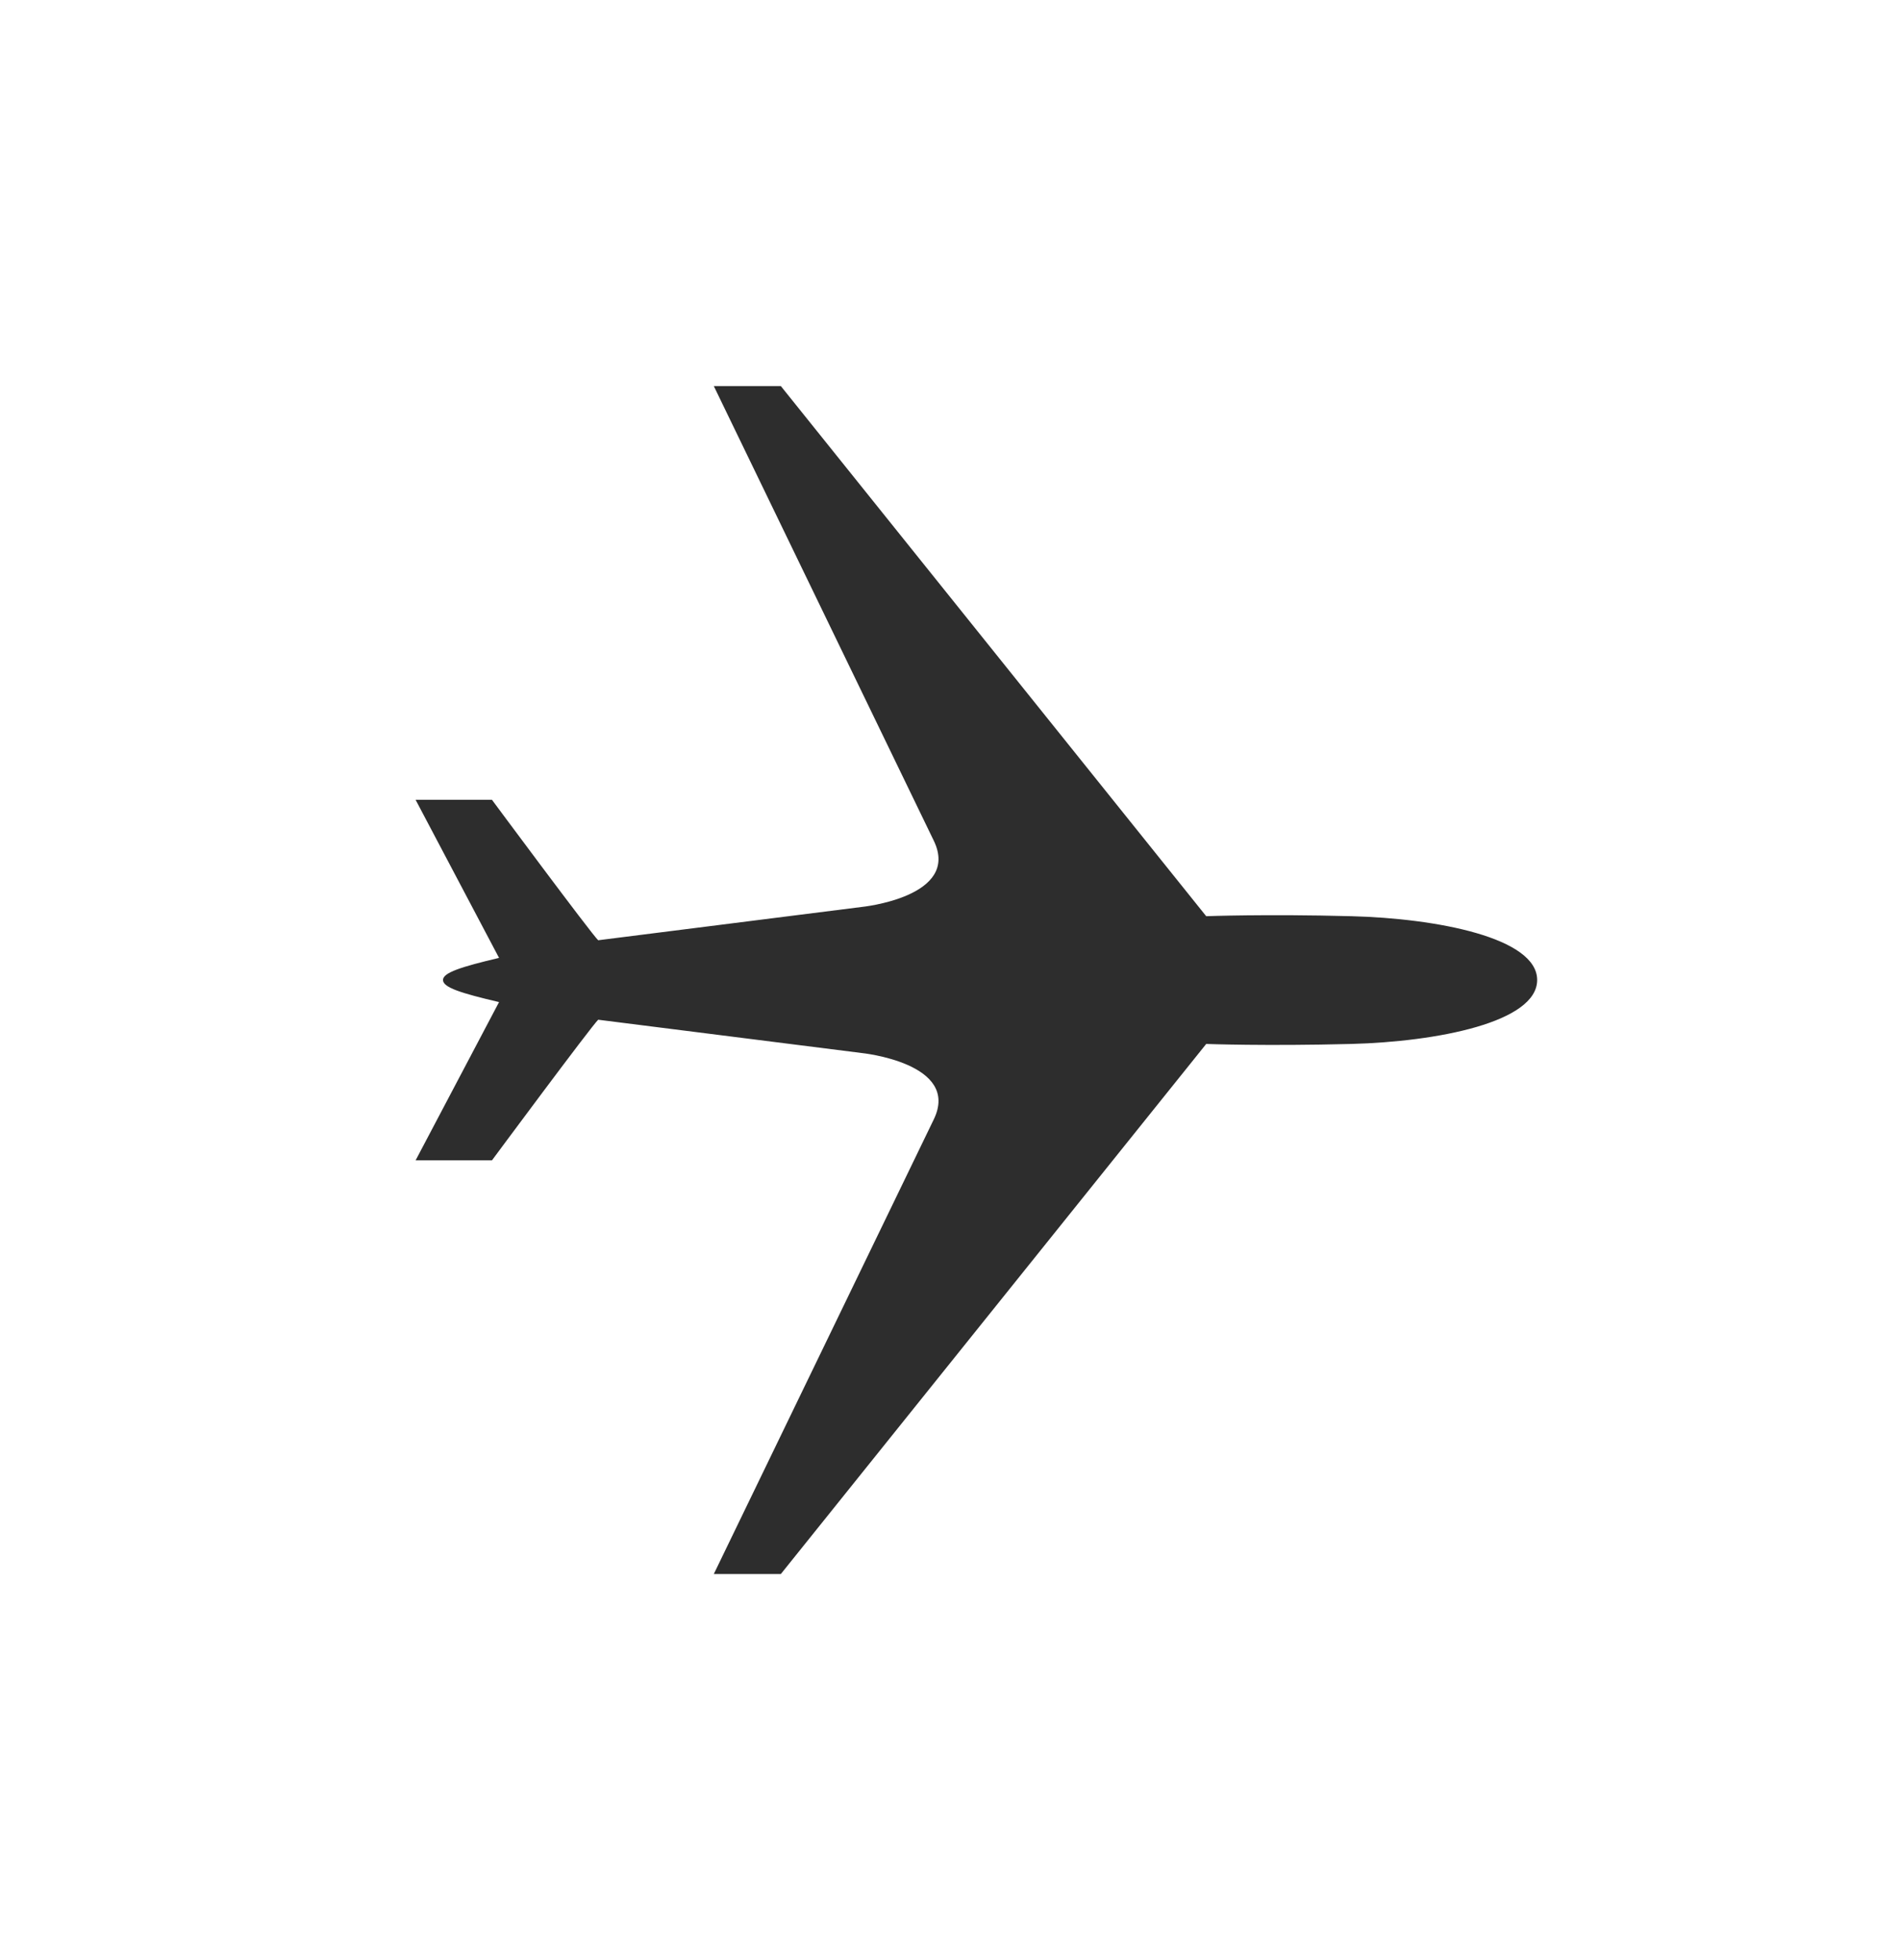 <?xml version="1.0" encoding="UTF-8"?>
<svg width="32px" height="33px" viewBox="0 0 32 33" version="1.1" xmlns="http://www.w3.org/2000/svg" xmlns:xlink="http://www.w3.org/1999/xlink">
    <title>Icongraphy/Insurance/trip_interruption</title>
    <g id="Page-1" stroke="none" stroke-width="1" fill="none" fill-rule="evenodd">
        <g id="Chubb_travel_landing_new_icon" transform="translate(-281, -968)">
            <g id="Icongraphy/Insurance/trip_interruption" transform="translate(281, 968.5)">
                <rect id="Rectangle" x="0" y="0" width="32" height="32"></rect>
                <path d="M22.758,14.925 C21.326,14.887 20.315,14.925 20.315,14.925 L13.151,6 L12.022,6 L15.725,13.65 C16.19,14.602 14.509,14.77 14.509,14.77 L10.075,15.33 C9.964,15.229 8.286,12.966 8.286,12.966 L7,12.966 L8.405,15.627 C7.761,15.779 7.461,15.876 7.461,15.999 C7.461,16.125 7.761,16.22 8.405,16.371 L7,19.035 L8.286,19.035 C8.286,19.035 9.964,16.771 10.075,16.668 L14.509,17.228 C14.509,17.228 16.19,17.398 15.725,18.35 L12.022,26 L13.151,26 L20.315,17.076 C20.315,17.076 21.326,17.113 22.758,17.076 C24.196,17.038 25.889,16.713 25.889,15.999 C25.889,15.286 24.196,14.962 22.758,14.925" id="Fill-193" fill="#2D2D2D"></path>
            </g>
        </g>
    </g>
</svg>